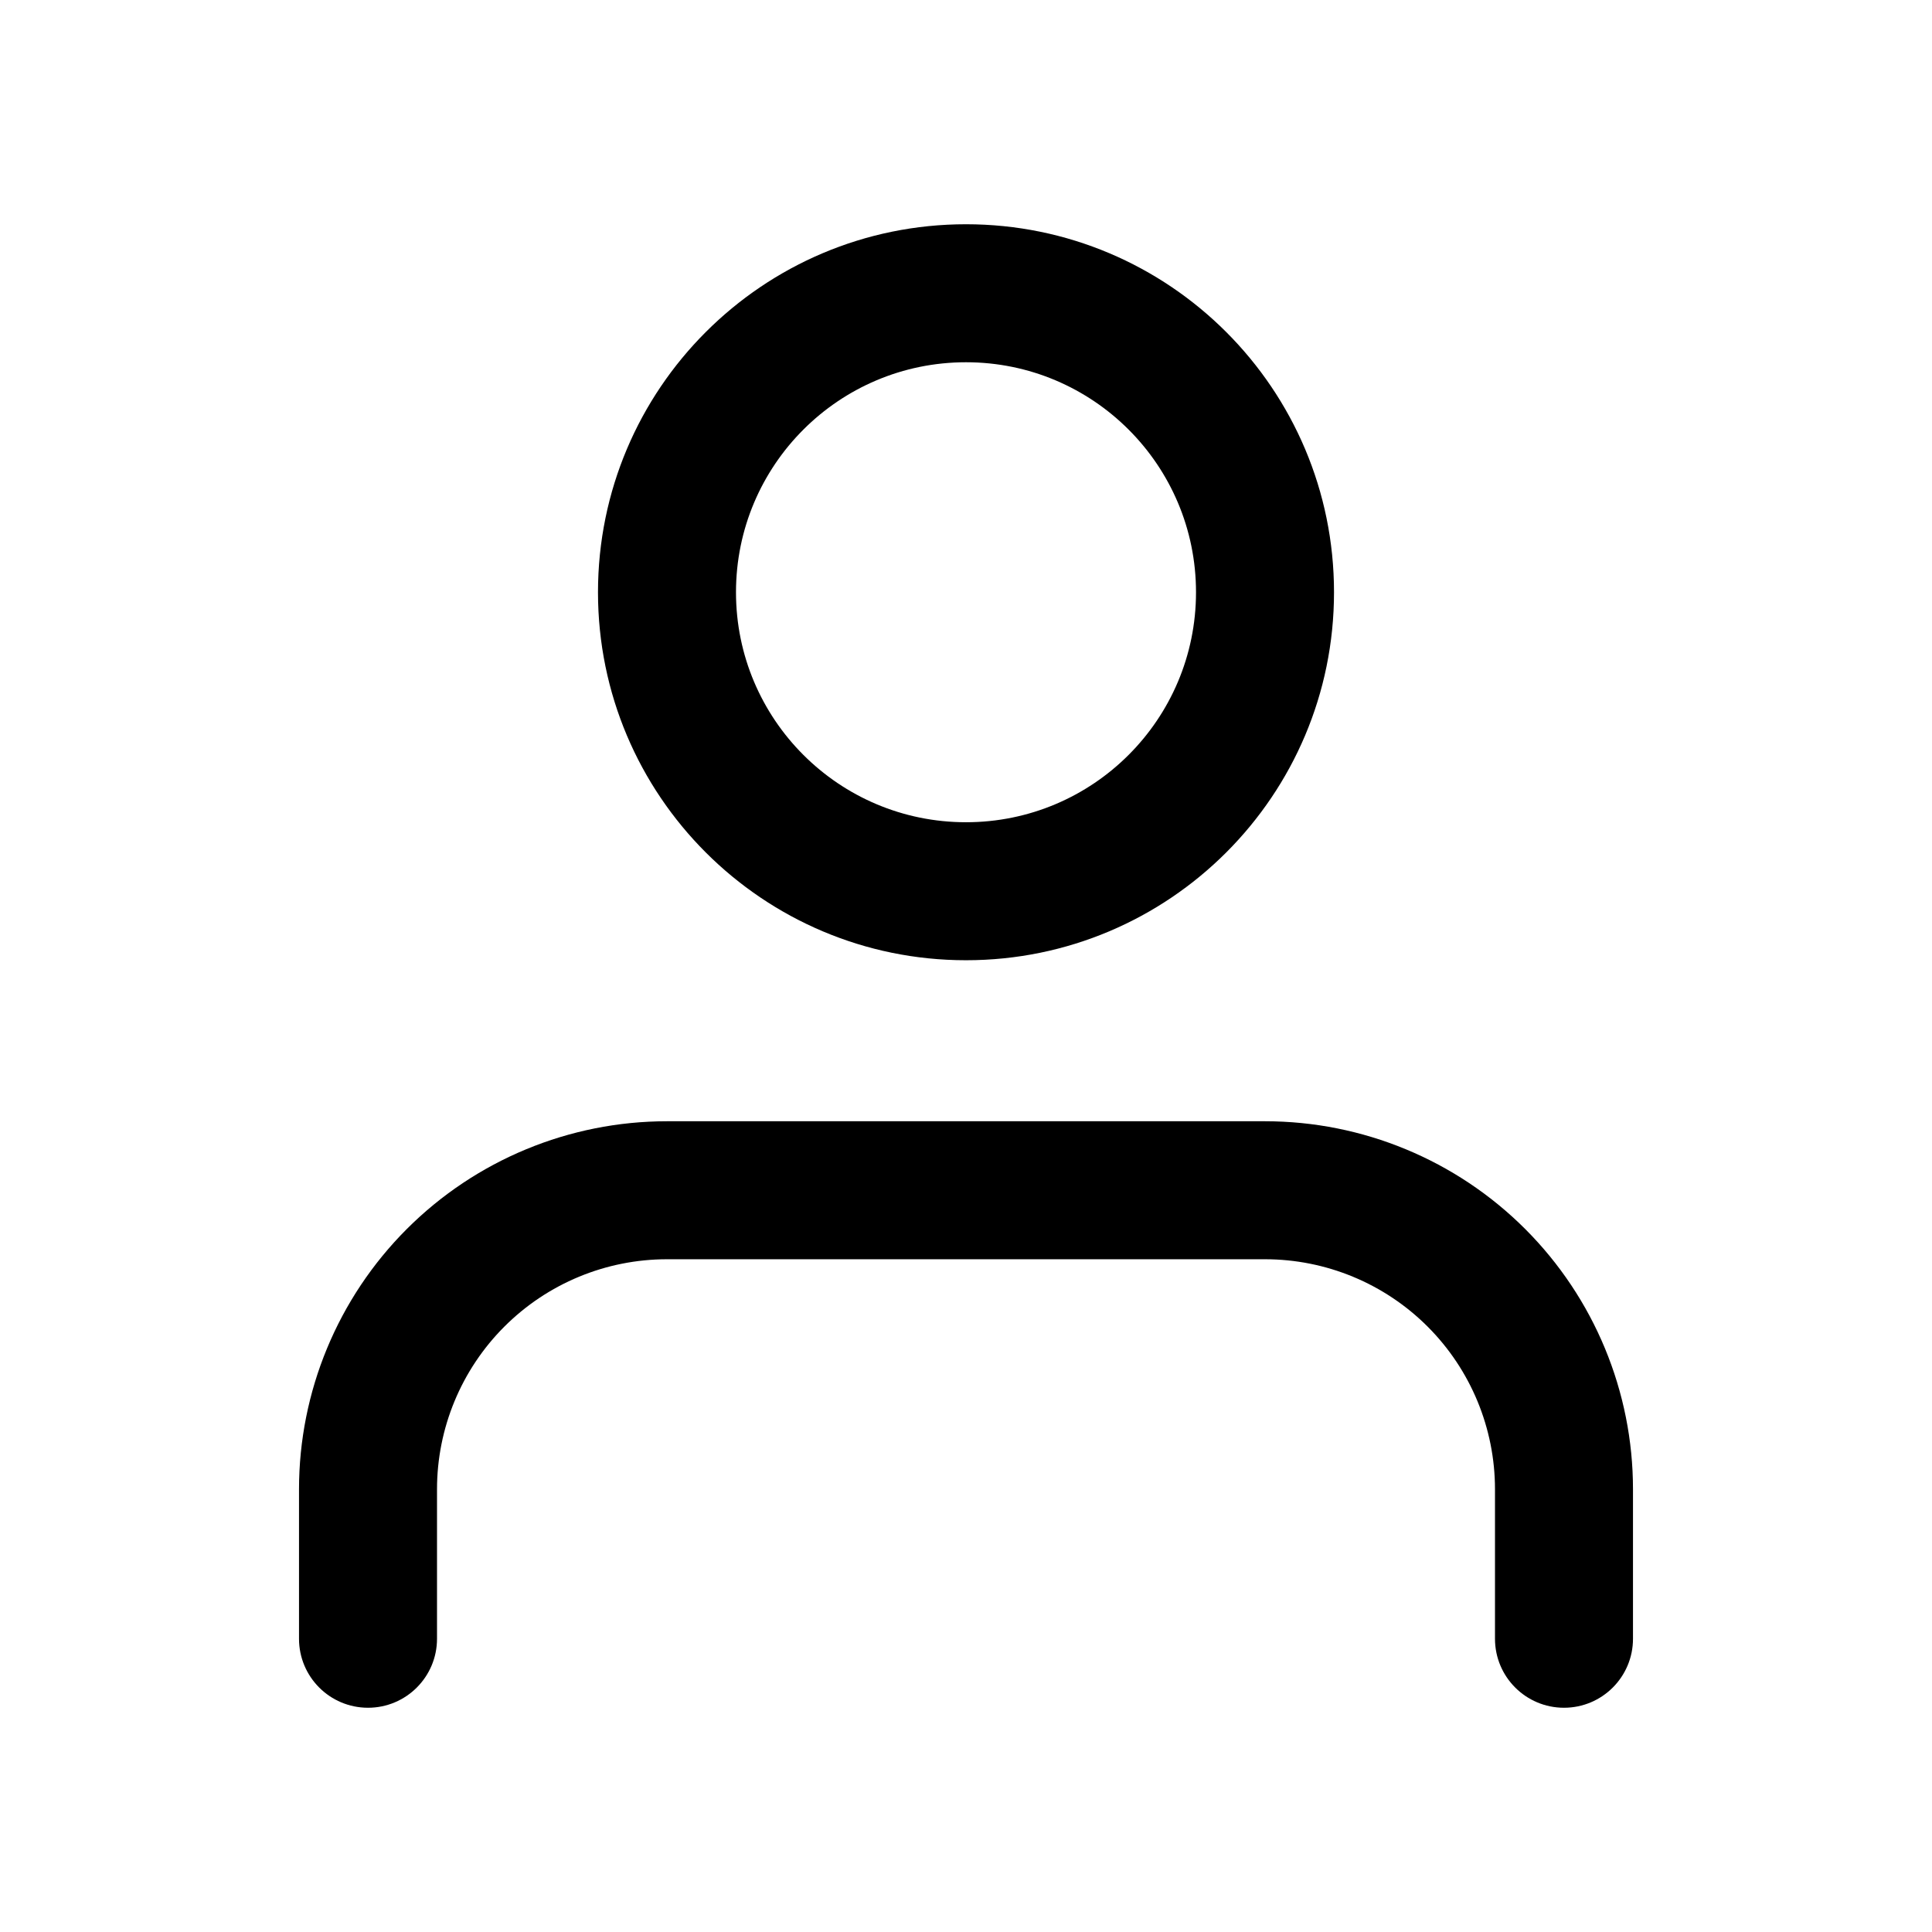 <svg width="56" height="56" viewBox="0 0 56 56" fill="none" xmlns="http://www.w3.org/2000/svg">
<path fill-rule="evenodd" clip-rule="evenodd" d="M28 6.5C22.109 6.5 17.333 11.276 17.333 17.167C17.333 23.058 22.109 27.833 28 27.833C33.891 27.833 38.667 23.058 38.667 17.167C38.667 11.276 33.891 6.5 28 6.5ZM21.333 17.167C21.333 13.485 24.318 10.5 28 10.5C31.682 10.5 34.667 13.485 34.667 17.167C34.667 20.849 31.682 23.833 28 23.833C24.318 23.833 21.333 20.849 21.333 17.167Z" fill="black"/>
<path d="M19.333 32.5C16.504 32.5 13.791 33.624 11.791 35.624C9.79 37.625 8.667 40.338 8.667 43.167V47.5C8.667 48.605 9.562 49.5 10.667 49.5C11.771 49.5 12.667 48.605 12.667 47.5V43.167C12.667 41.399 13.369 39.703 14.619 38.453C15.87 37.202 17.565 36.5 19.333 36.5H36.667C38.435 36.5 40.13 37.202 41.381 38.453C42.631 39.703 43.333 41.399 43.333 43.167V47.5C43.333 48.605 44.229 49.5 45.333 49.5C46.438 49.5 47.333 48.605 47.333 47.5V43.167C47.333 40.338 46.209 37.625 44.209 35.624C42.209 33.624 39.496 32.5 36.667 32.5H19.333Z" fill="black"/>
</svg>

